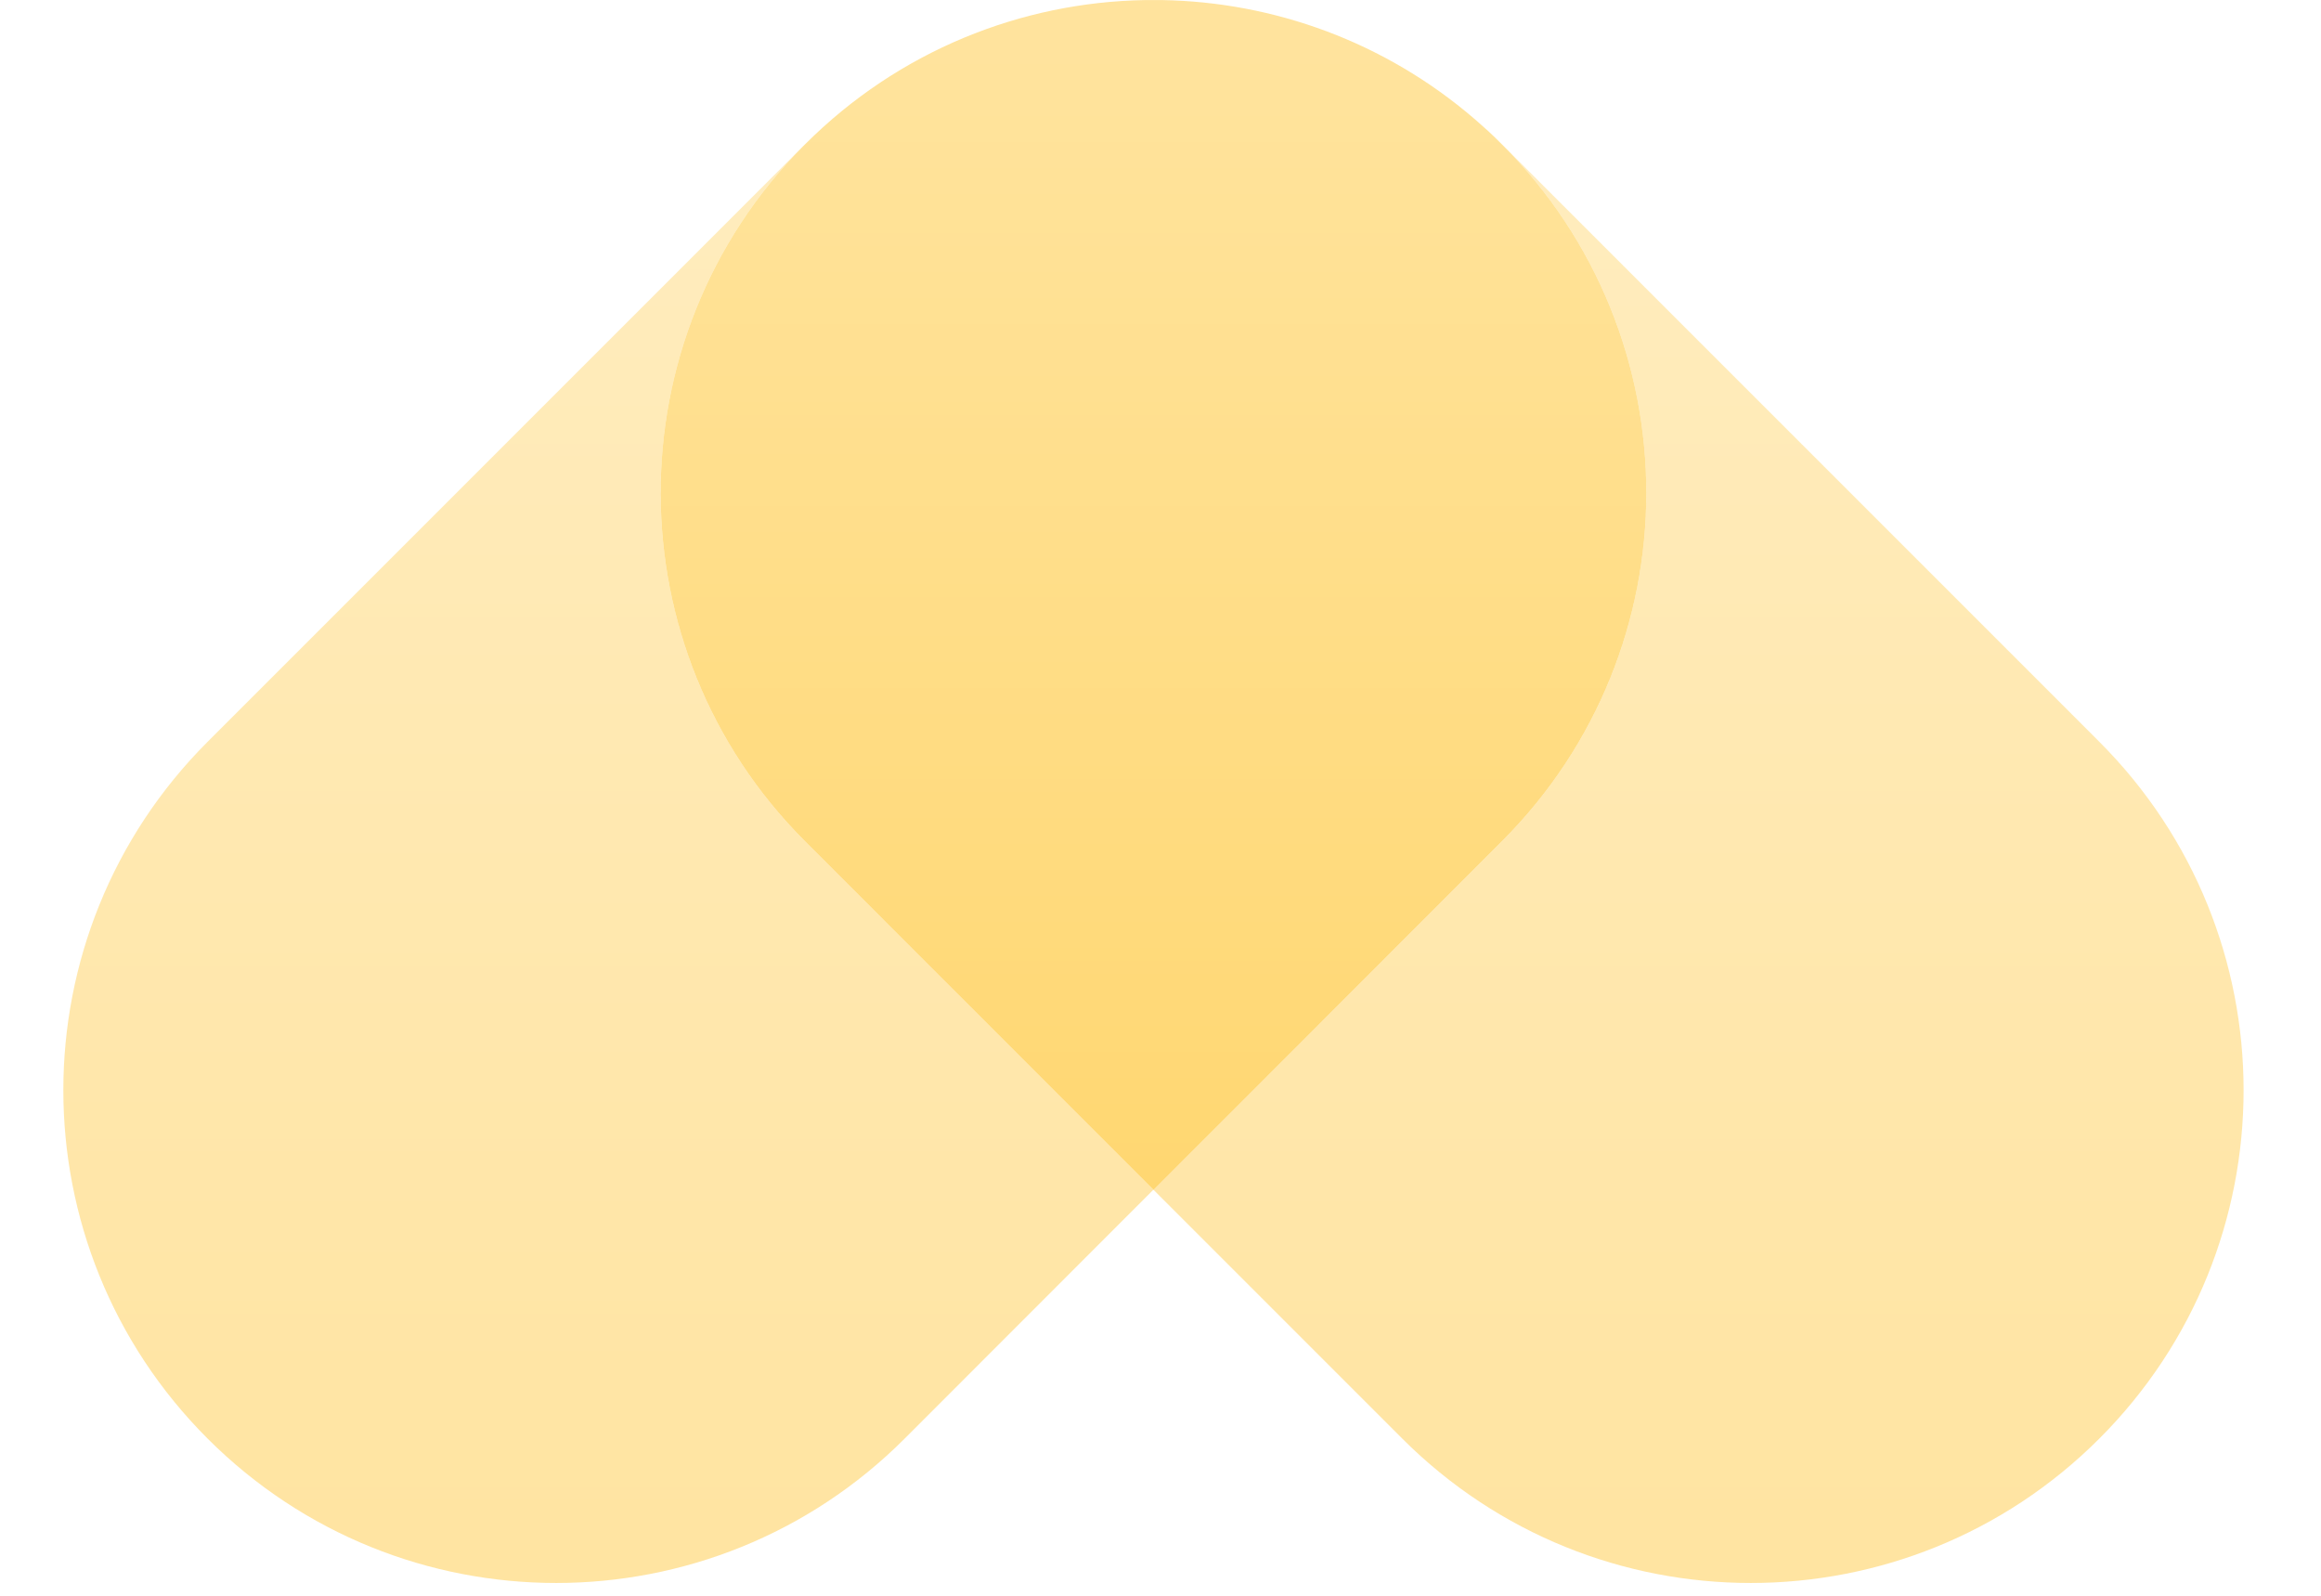 <svg xmlns="http://www.w3.org/2000/svg" width="32" height="22" viewBox="0 0 32 22">
  <defs>
    <linearGradient id="icon-recombee-yellow-a" x1="50%" x2="50%" y1="4.438%" y2="153.172%">
      <stop offset="0%" stop-color="#FFDA7C"/>
      <stop offset="100%" stop-color="#FFC021"/>
    </linearGradient>
    <linearGradient id="icon-recombee-yellow-b" x1="50%" x2="50%" y1="4.438%" y2="153.172%">
      <stop offset="0%" stop-color="#FFDA7C"/>
      <stop offset="100%" stop-color="#FFC021"/>
    </linearGradient>
  </defs>
  <g fill="none" fill-rule="evenodd">
    <path fill="url(#icon-recombee-yellow-a)" d="M10.918,2.178 C8.447,4.842 8.507,9.007 11.099,11.598 L11.099,11.598 L15.902,16.402 L12.472,19.834 C9.818,22.487 5.517,22.487 2.863,19.834 C0.21,17.181 0.21,12.879 2.863,10.226 L11.099,1.99 Z M20.52,1.809 L20.707,1.99 L20.707,1.99 L28.943,10.226 C31.596,12.879 31.596,17.181 28.943,19.834 C26.289,22.487 21.988,22.487 19.334,19.834 L15.902,16.402 L20.707,11.598 C23.299,9.007 23.359,4.842 20.888,2.178 L20.707,1.99 L20.707,1.99 L20.519,1.809 C20.456,1.75 20.392,1.693 20.326,1.637 L20.52,1.809 L20.52,1.809 Z" opacity=".5"/>
    <path fill="url(#icon-recombee-yellow-b)" d="M20.326,1.637 L20.52,1.809 C20.583,1.868 20.646,1.928 20.707,1.99 C23.361,4.643 23.361,8.945 20.707,11.598 L15.903,16.403 L11.099,11.598 C8.453,8.953 8.445,4.669 11.075,2.014 L11.099,1.99 C12.395,0.694 14.084,0.031 15.782,0.001 L16.024,0.001 C17.561,0.028 19.089,0.574 20.326,1.637 Z" opacity=".75"/>
  </g>
</svg>
